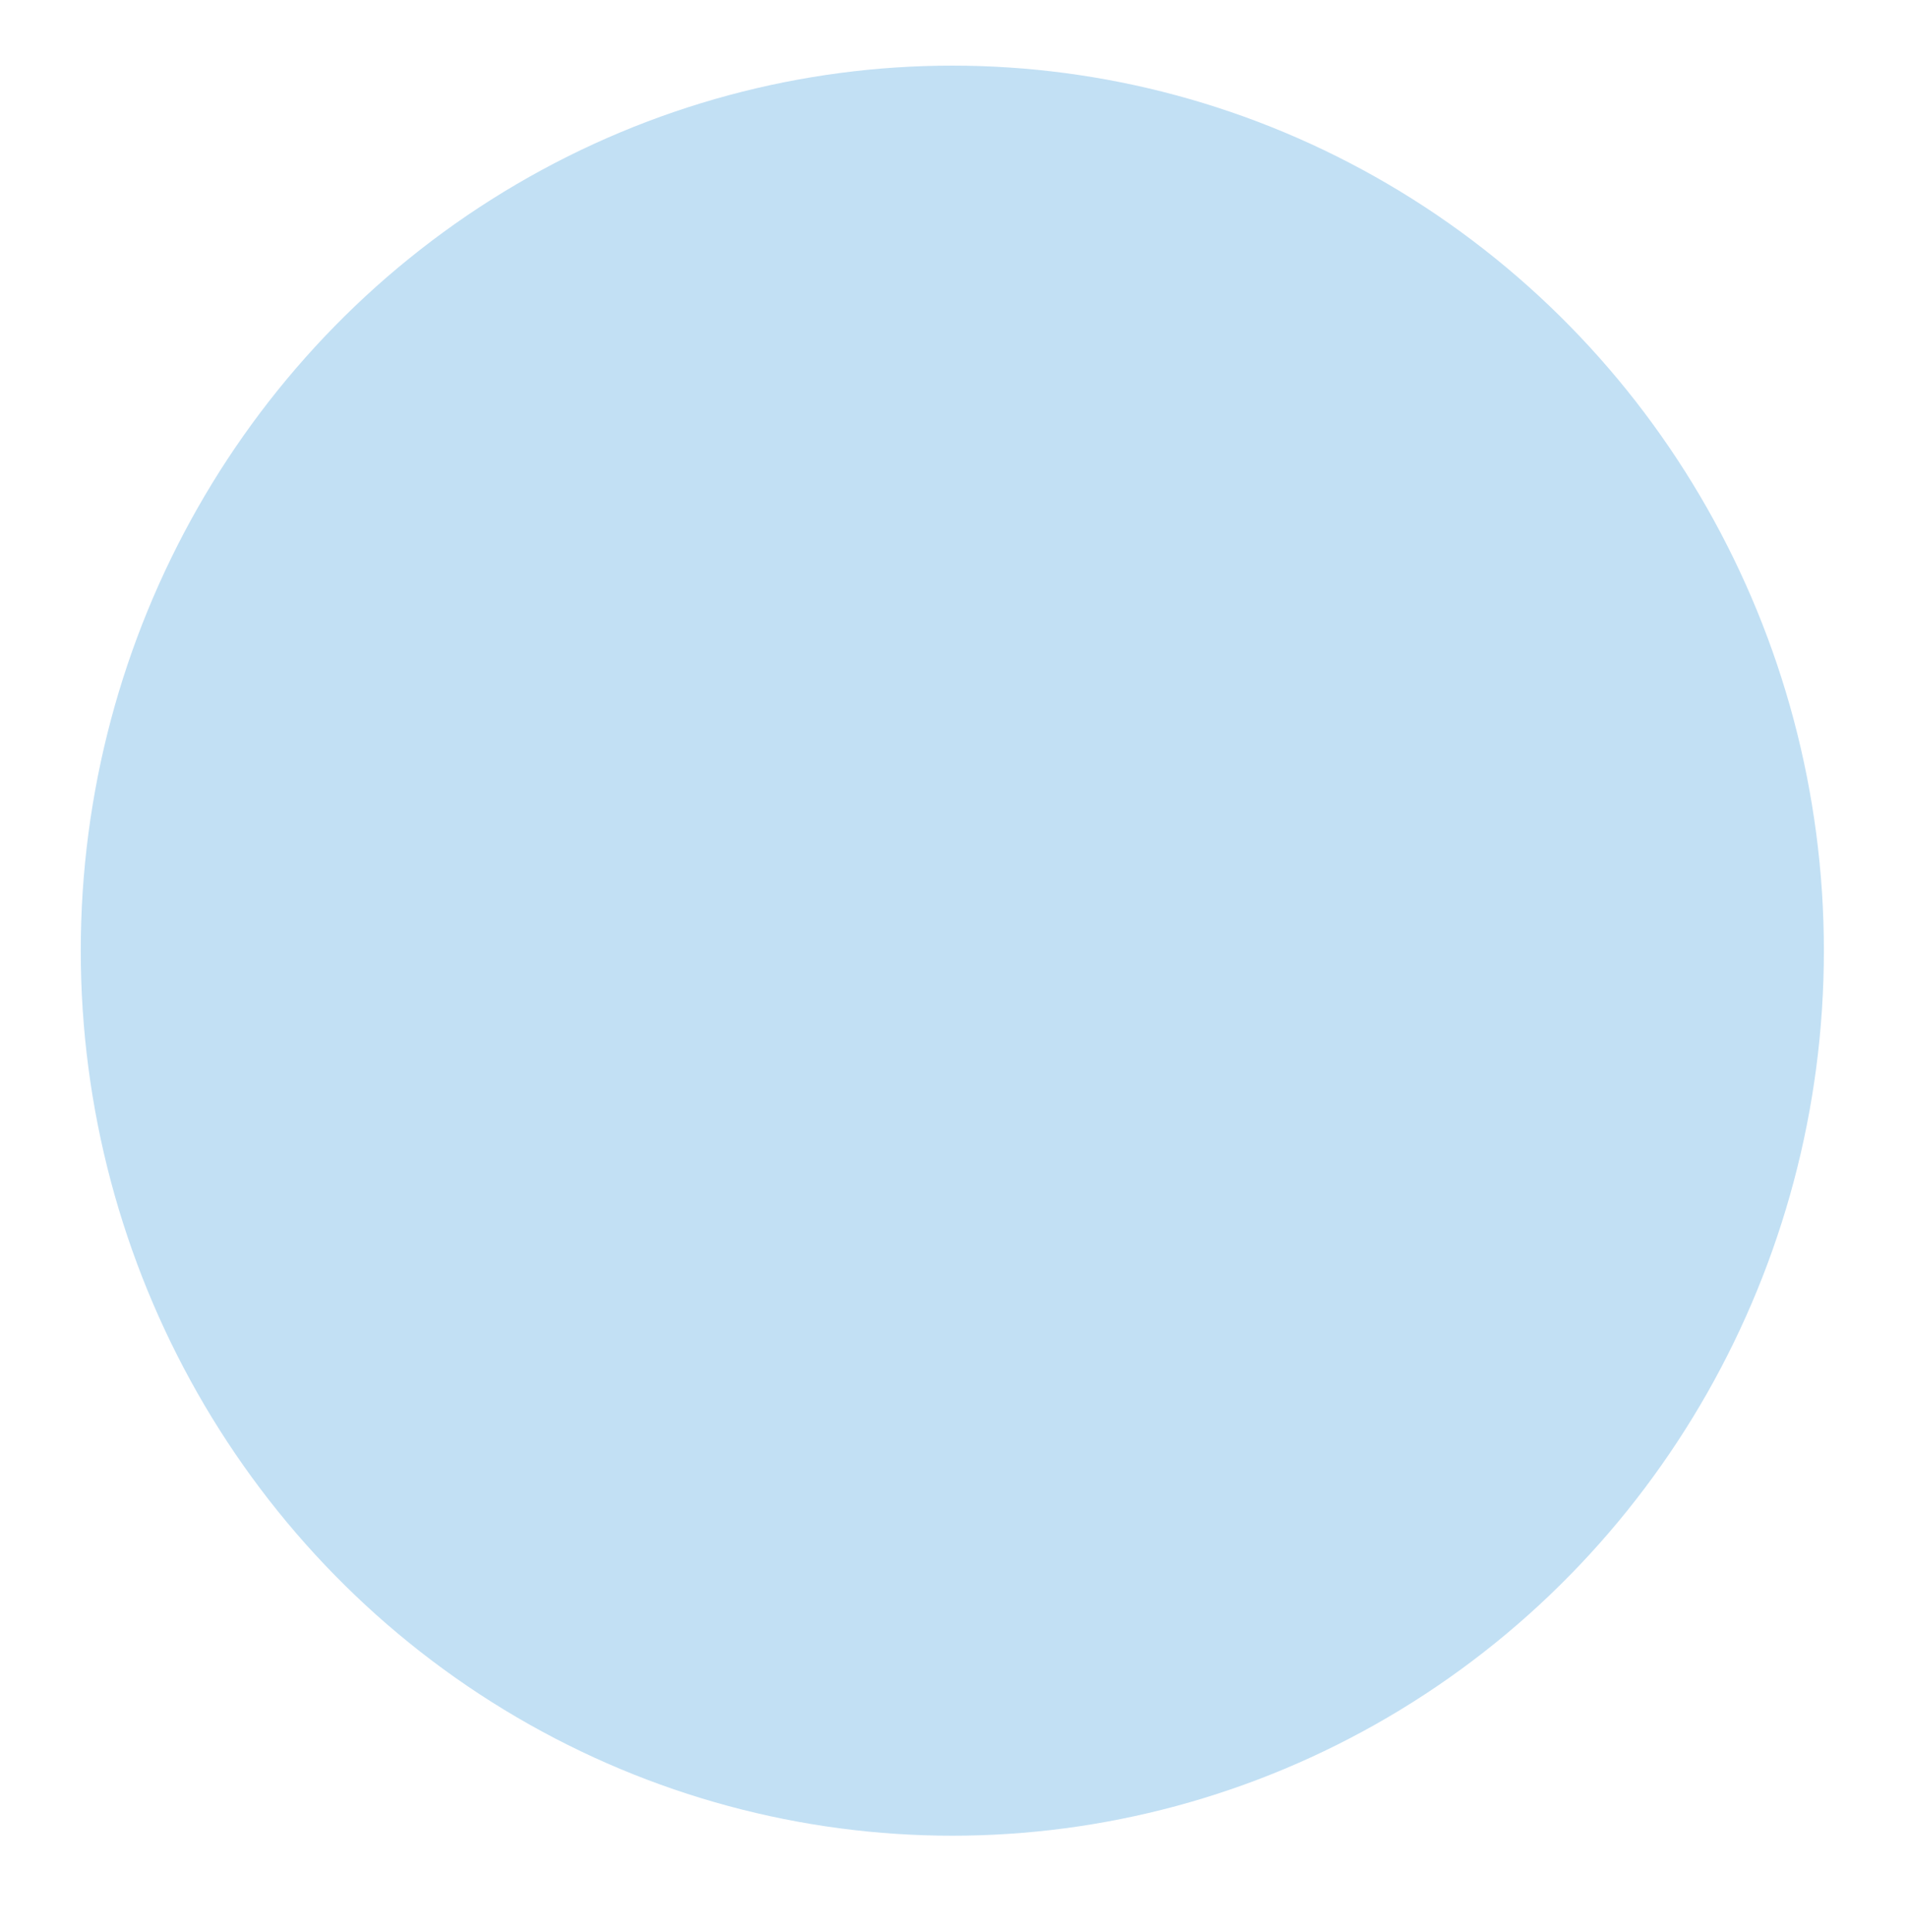 <?xml version="1.0" encoding="UTF-8"?> <svg xmlns="http://www.w3.org/2000/svg" width="317" height="321" viewBox="0 0 317 321" fill="none"> <g filter="url(#filter0_d)"> <ellipse cx="158.304" cy="157.142" rx="144.879" ry="147.075" fill="#C2E0F4"></ellipse> </g> <defs> <filter id="filter0_d" x="-0" y="-0.002" width="316.609" height="321" filterUnits="userSpaceOnUse" color-interpolation-filters="sRGB"> <feFlood flood-opacity="0" result="BackgroundImageFix"></feFlood> <feColorMatrix in="SourceAlpha" type="matrix" values="0 0 0 0 0 0 0 0 0 0 0 0 0 0 0 0 0 0 127 0" result="hardAlpha"></feColorMatrix> <feOffset dy="0.839"></feOffset> <feGaussianBlur stdDeviation="1.678"></feGaussianBlur> <feComposite in2="hardAlpha" operator="out"></feComposite> <feColorMatrix type="matrix" values="0 0 0 0 0 0 0 0 0 0 0 0 0 0 0 0 0 0 0.17 0"></feColorMatrix> <feBlend mode="normal" in2="BackgroundImageFix" result="effect1_dropShadow"></feBlend> <feBlend mode="normal" in="SourceGraphic" in2="effect1_dropShadow" result="shape"></feBlend> </filter> </defs> </svg> 